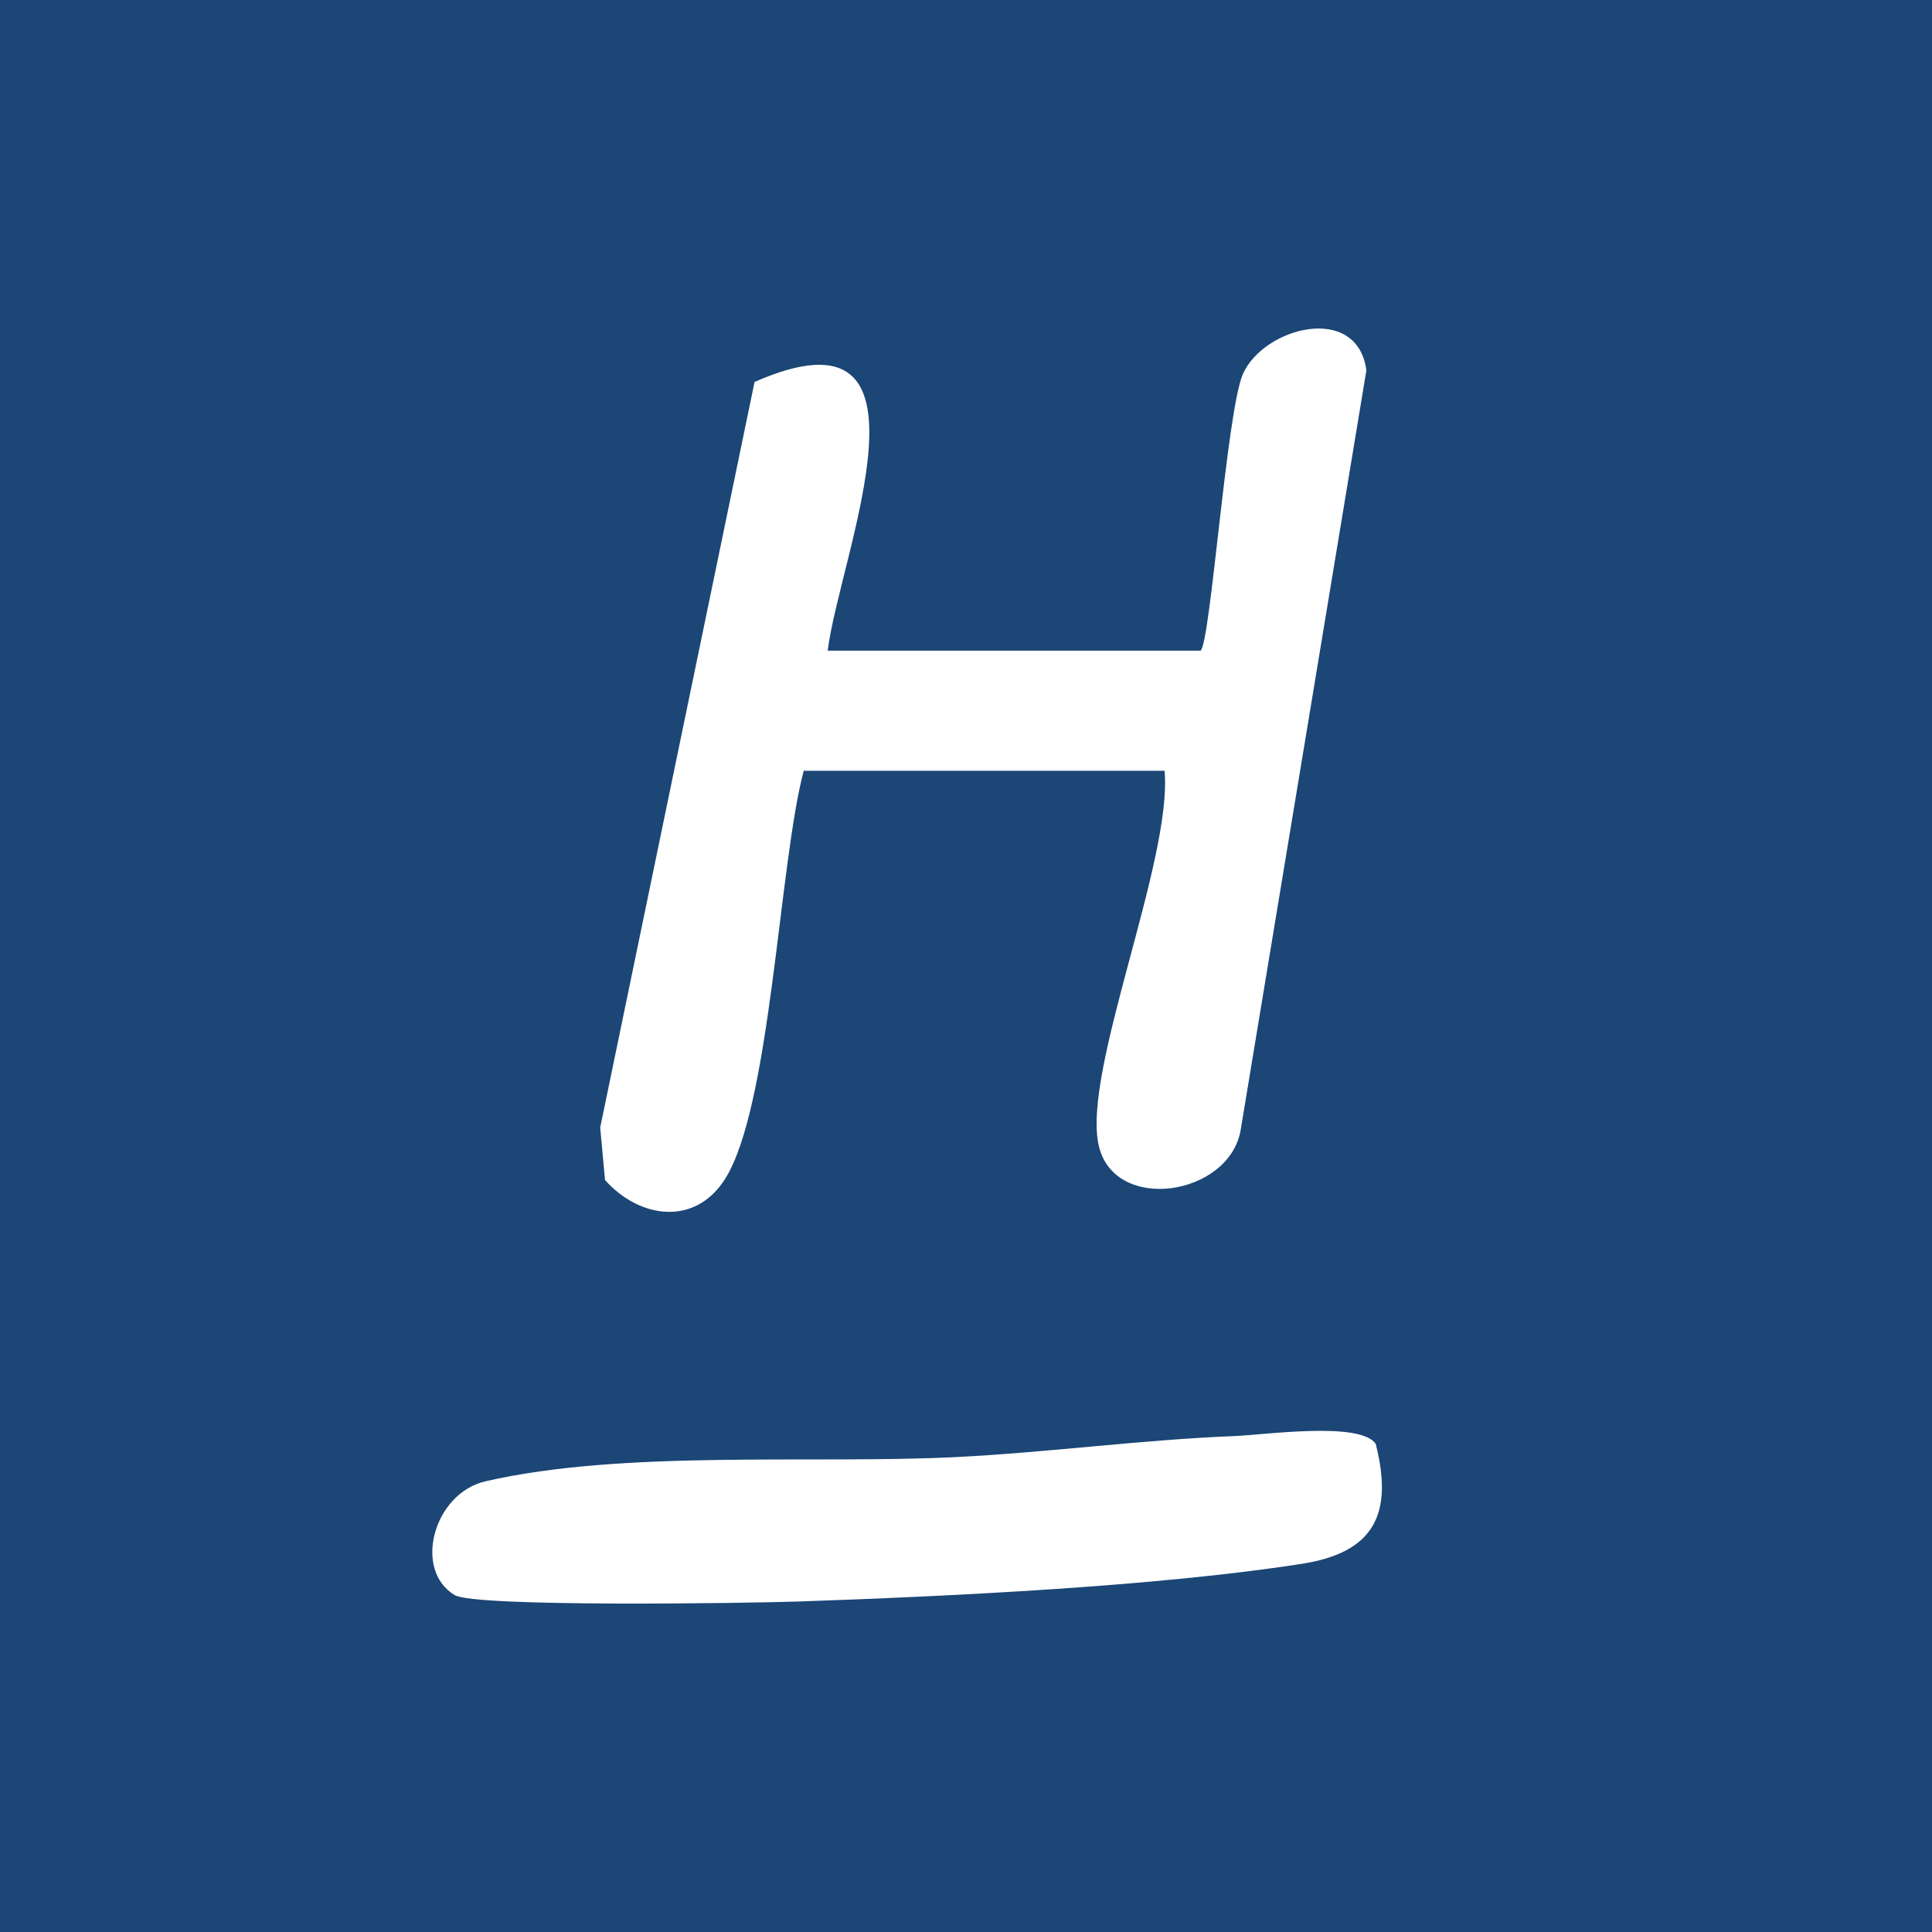 <svg width="32" height="32" viewBox="0 0 32 32" fill="none" xmlns="http://www.w3.org/2000/svg">
<rect width="32" height="32" fill="#1B4676"/>
<path d="M19.887 10.777C20.052 10.613 20.319 6.806 20.586 6.196C20.927 5.421 22.477 5.009 22.632 6.132L20.55 18.712C20.367 19.81 18.454 20.107 18.198 18.971C17.919 17.744 19.421 14.253 19.289 12.767H13.312C12.902 14.309 12.768 18.333 12.007 19.531C11.507 20.316 10.589 20.182 10.021 19.545L9.941 18.676L12.498 6.326C15.727 4.907 13.908 9.187 13.709 10.777H19.885H19.887Z" fill="white"/>
<path d="M20.441 23.786C20.943 23.767 22.523 23.537 22.786 23.914C23.081 25.077 22.762 25.715 21.561 25.902C19.158 26.277 15.687 26.442 13.219 26.526C12.406 26.554 7.87 26.623 7.531 26.42C6.836 26.002 7.182 24.733 8.041 24.535C10.332 24.009 13.436 24.251 15.809 24.135C17.333 24.061 18.911 23.846 20.441 23.786Z" fill="white"/>
</svg>
